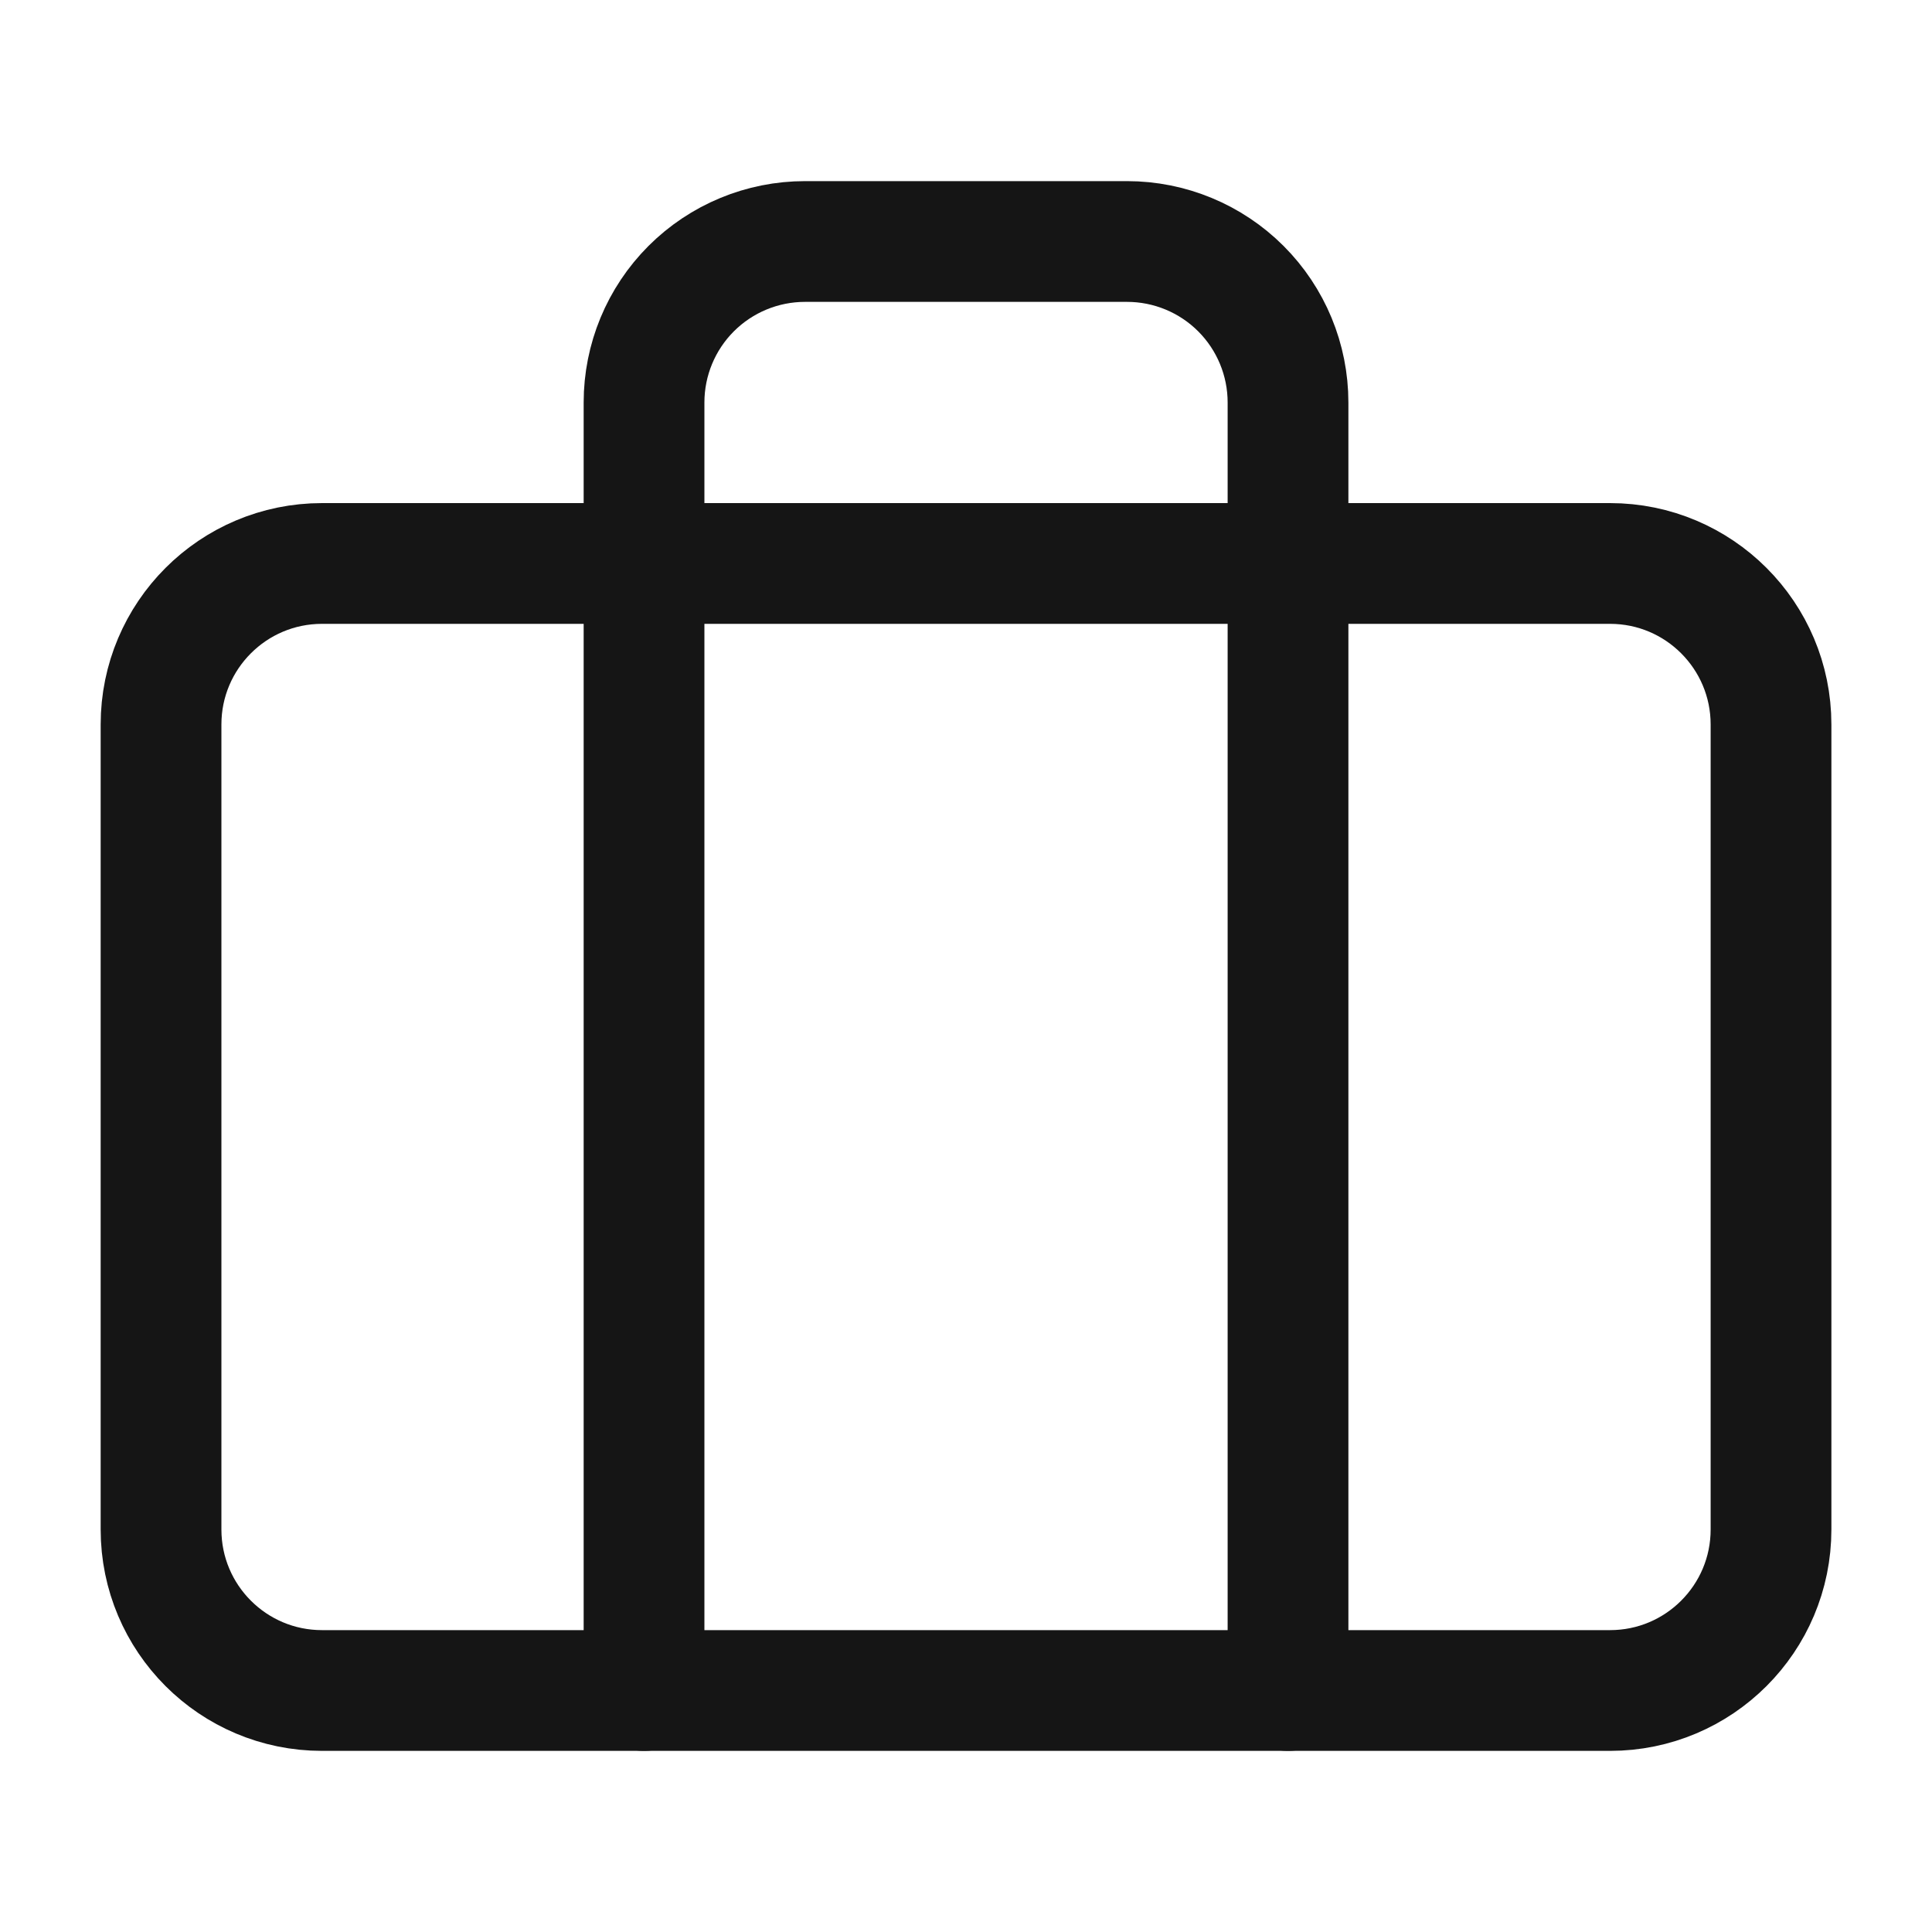 <svg width="40" height="40" viewBox="0 0 40 40" fill="none" xmlns="http://www.w3.org/2000/svg">
<path d="M33.334 11.666H6.667C4.826 11.666 3.334 13.159 3.334 15V31.666C3.334 33.508 4.826 35 6.667 35H33.334C35.175 35 36.667 33.508 36.667 31.666V15C36.667 13.159 35.175 11.666 33.334 11.666Z" stroke="#151515" stroke-width="2.5" stroke-linecap="round" stroke-linejoin="round"/>
<path d="M26.667 35V8.333C26.667 7.449 26.316 6.601 25.691 5.976C25.066 5.351 24.218 5 23.334 5H16.667C15.783 5 14.935 5.351 14.31 5.976C13.685 6.601 13.334 7.449 13.334 8.333V35" stroke="#151515" stroke-width="2.5" stroke-linecap="round" stroke-linejoin="round"/>
</svg>
